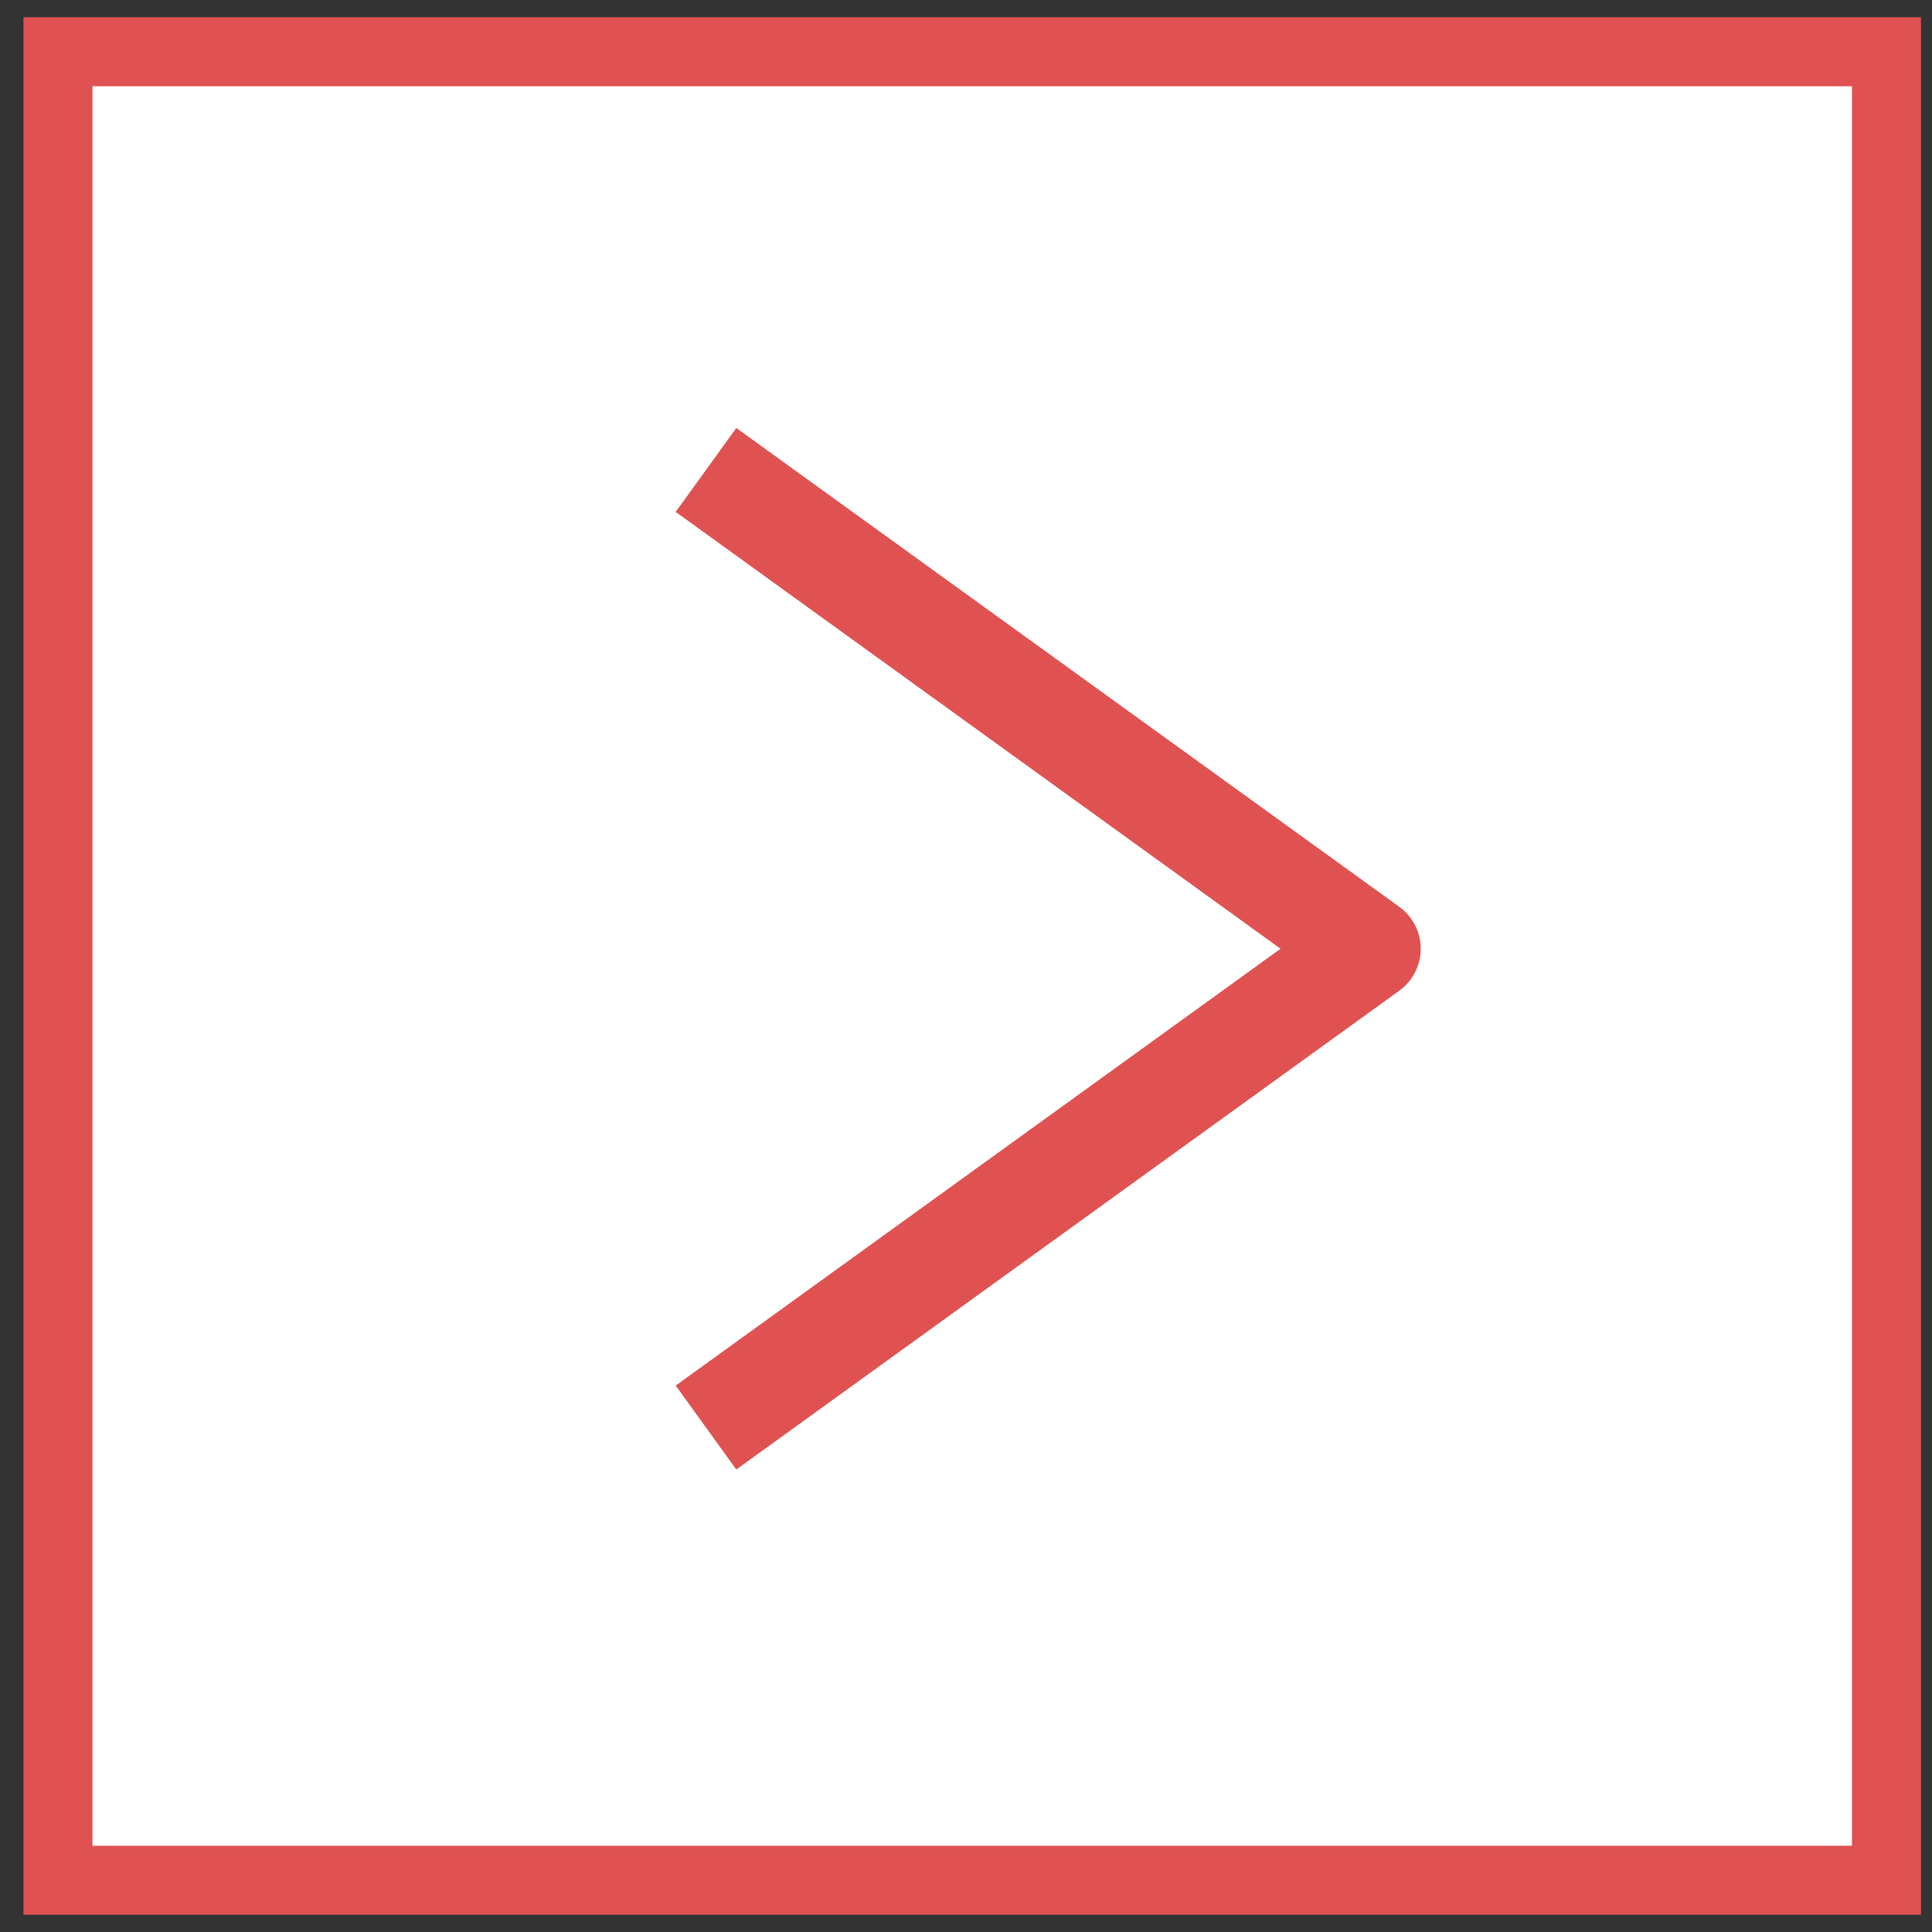 <svg width="56" height="56" viewBox="0 0 56 56" fill="none" xmlns="http://www.w3.org/2000/svg">
<rect x="0" y="0" width="56" height="56" fill="#333333" stroke="none"/>
<rect x="54.68" y="54.5" width="53" height="53" transform="rotate(180 54.68 54.5)" fill="white" stroke="#E05252" stroke-width="2"/>
<path d="M21.68 14.5L39.68 27.5L21.68 40.5" stroke="#E05252" stroke-width="3" stroke-linecap="square" stroke-linejoin="round"/>
</svg>
